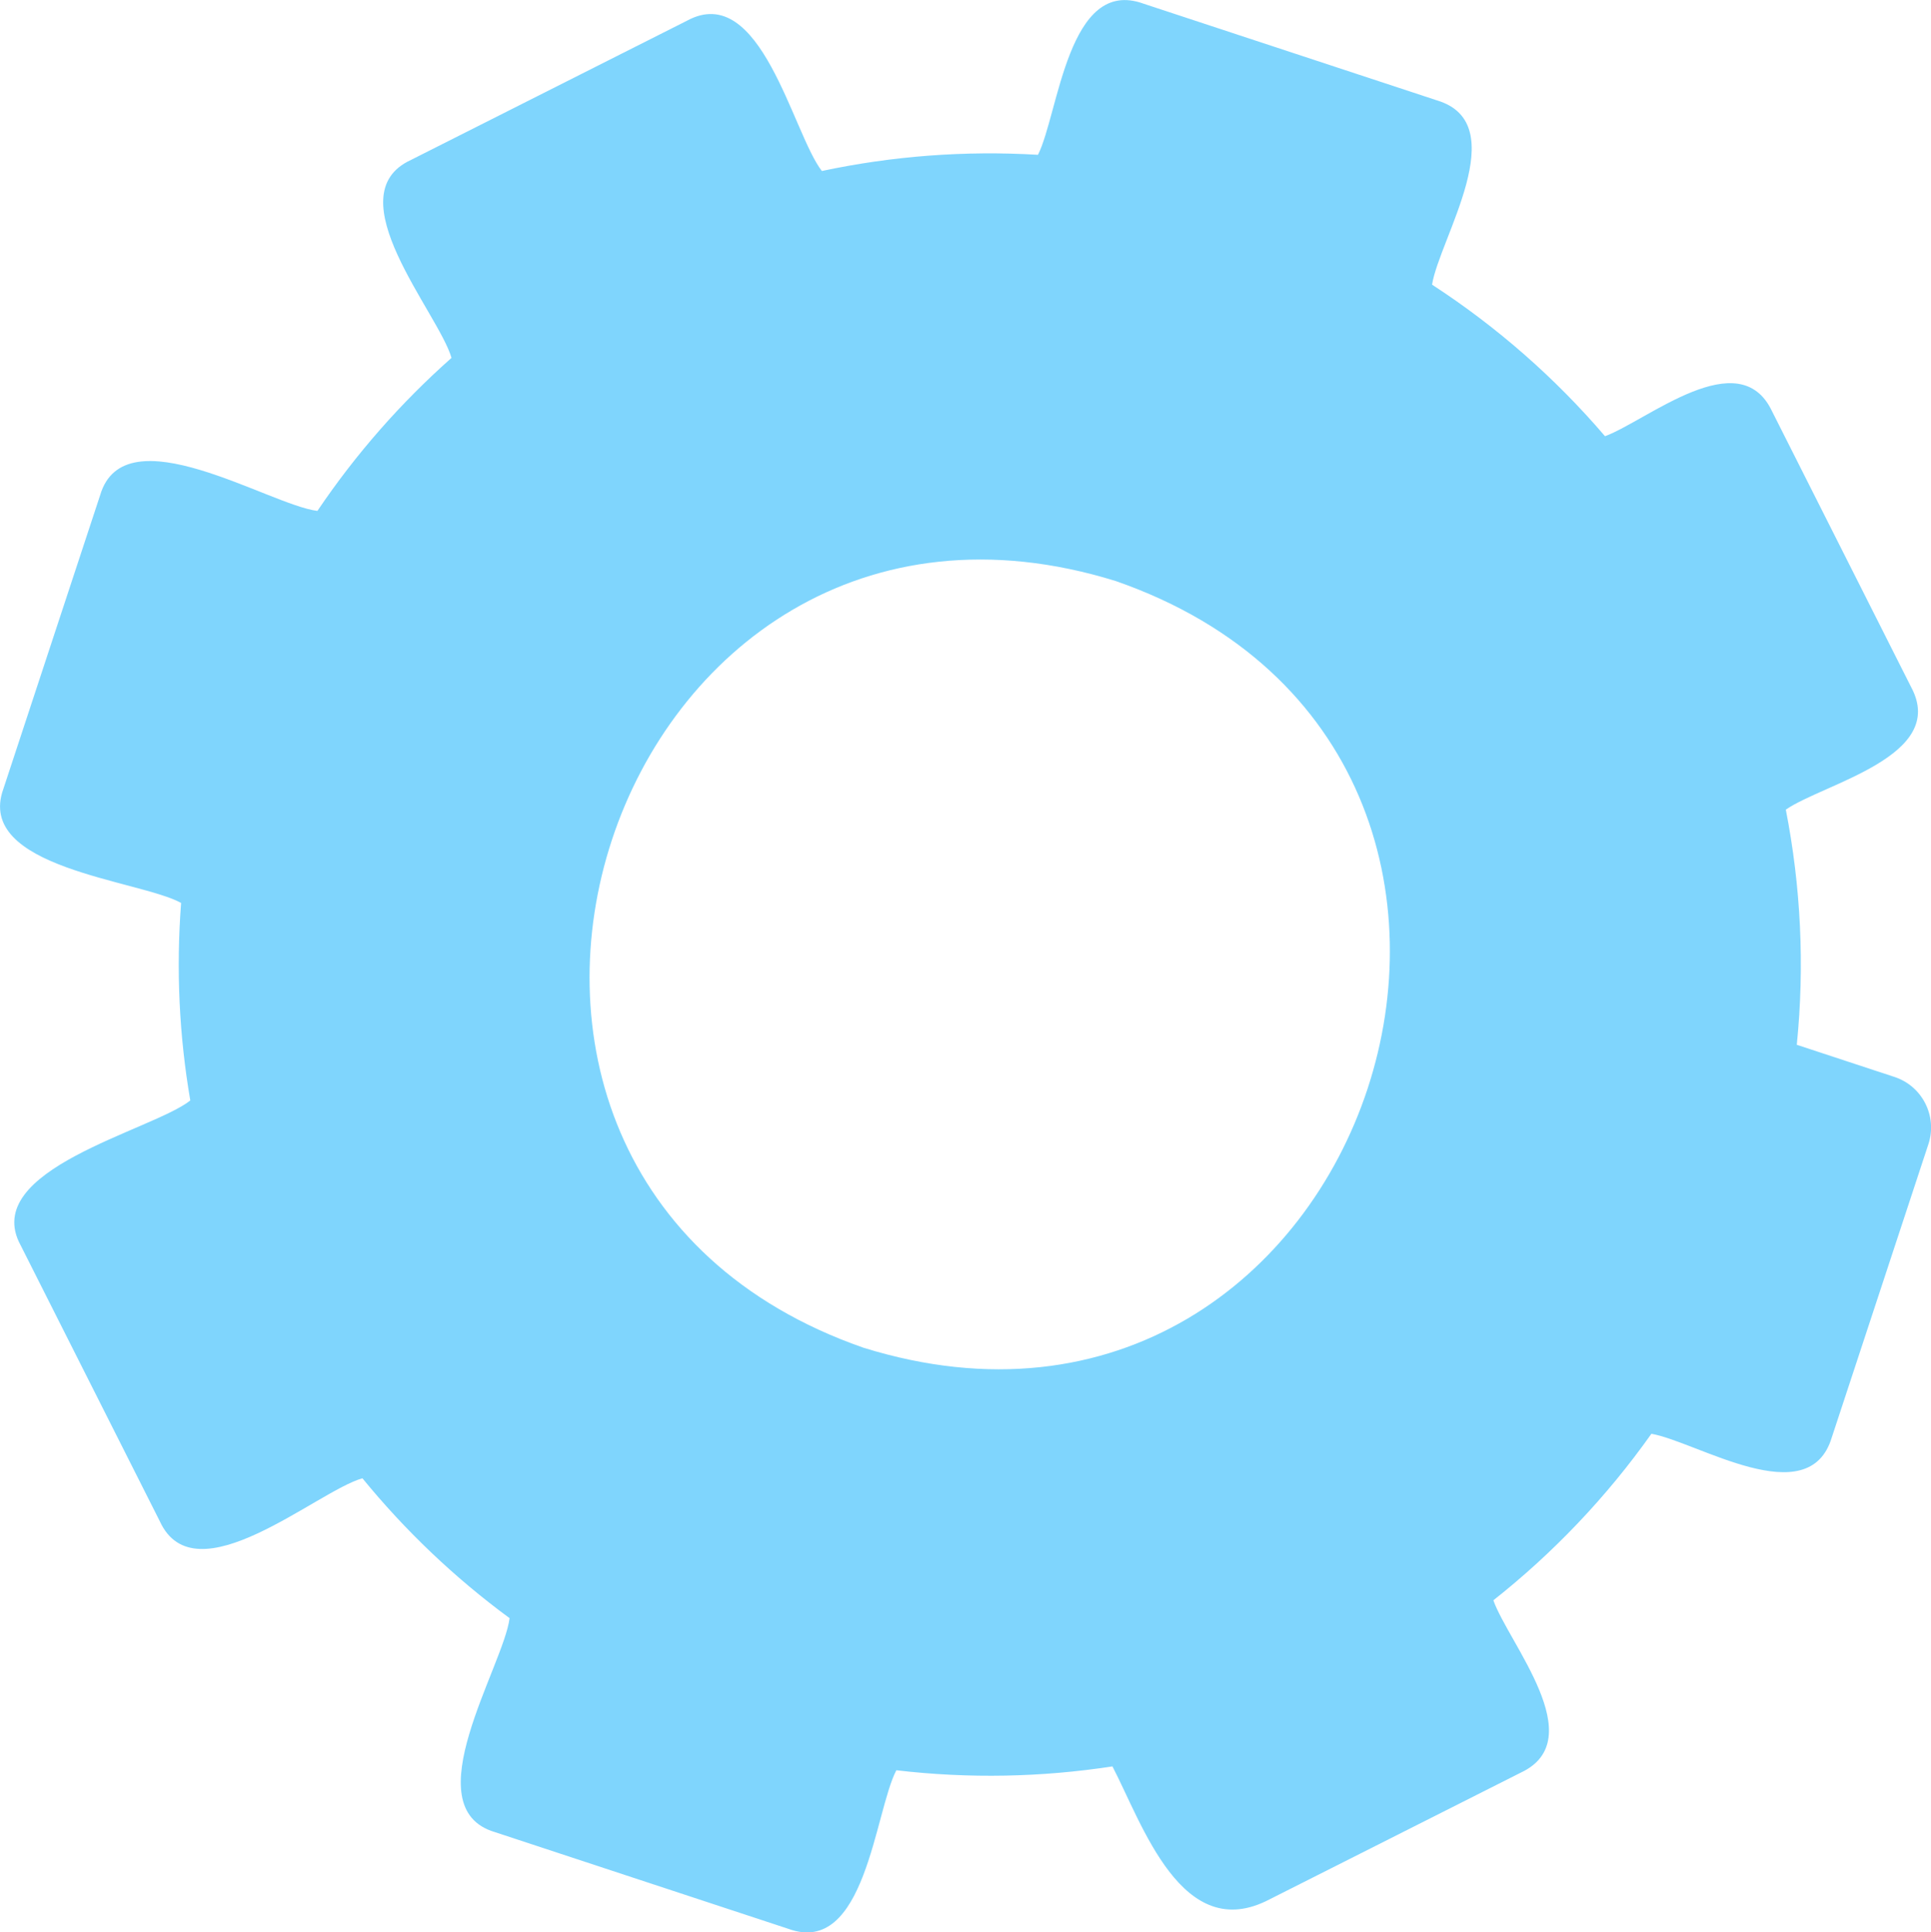 <?xml version="1.0" encoding="utf-8"?>
<!-- Generator: Adobe Illustrator 27.2.0, SVG Export Plug-In . SVG Version: 6.00 Build 0)  -->
<svg version="1.1" xmlns="http://www.w3.org/2000/svg" xmlns:xlink="http://www.w3.org/1999/xlink" x="0px" y="0px"
	 viewBox="0 0 184.88 184.98" style="enable-background:new 0 0 184.88 184.98;" xml:space="preserve">
<style type="text/css">
	.st0{fill:#00ACFC;}
	.st1{fill-rule:evenodd;clip-rule:evenodd;fill:#1E191B;}
	.st2{fill-rule:evenodd;clip-rule:evenodd;fill:#FFFFFF;}
	.st3{fill-rule:evenodd;clip-rule:evenodd;fill:url(#SVGID_00000099624003614750571050000002006872942035939458_);}
	.st4{opacity:0.8;}
	.st5{opacity:0.9;fill:url(#SVGID_00000025405490035551833990000001785703577566973877_);}
	.st6{opacity:0.9;fill:url(#SVGID_00000170991223680648388420000009190579072336258223_);}
	.st7{opacity:0.9;fill:url(#SVGID_00000139993207131767663010000001676010094698516355_);}
	.st8{fill:url(#SVGID_00000124145232281675742440000017577570576473396881_);}
	.st9{opacity:0.15;fill:#303F9E;stroke:#303F9E;stroke-width:0.898;stroke-miterlimit:10;}
	.st10{fill-rule:evenodd;clip-rule:evenodd;fill:url(#SVGID_00000128467992405141143650000006631253258331871138_);}
	.st11{fill:#303F9E;}
	.st12{fill:#00A4F2;}
	.st13{fill:#FFFFFF;}
	.st14{fill:none;stroke:#FFFFFF;stroke-width:1.354;stroke-miterlimit:10;}
	.st15{fill:none;stroke:#FFFFFF;stroke-width:0.898;stroke-miterlimit:10;}
	.st16{clip-path:url(#SVGID_00000065046161276853383370000016856272022323631234_);}
	.st17{clip-path:url(#SVGID_00000102532953376382632520000011138196084850085021_);}
	.st18{filter:url(#Adobe_OpacityMaskFilter);}
	.st19{filter:url(#Adobe_OpacityMaskFilter_00000067213214565945602710000009105826333832497044_);}
	
		.st20{mask:url(#SVGID_00000129917513022246199150000013188078418567757759_);fill:url(#SVGID_00000078744605174013857330000008833265877036771982_);}
	.st21{filter:url(#Adobe_OpacityMaskFilter_00000151542154014911804020000012438158247032565148_);}
	.st22{filter:url(#Adobe_OpacityMaskFilter_00000183244007652604962800000014340198008123154081_);}
	
		.st23{mask:url(#SVGID_00000090988010273959228710000000113752457550148794_);fill:url(#SVGID_00000129884774743493616980000017845760242303772350_);}
	.st24{filter:url(#Adobe_OpacityMaskFilter_00000026144665518369608850000014728422866448518054_);}
	.st25{filter:url(#Adobe_OpacityMaskFilter_00000181064447889304225890000009223525846465960347_);}
	
		.st26{mask:url(#SVGID_00000111871318743901437620000004179305620980200101_);fill:url(#SVGID_00000182499809550379360670000010675461831790930091_);}
	.st27{fill:#AFAFAF;}
	.st28{filter:url(#Adobe_OpacityMaskFilter_00000174598077992259680190000008297193778662382225_);}
	.st29{filter:url(#Adobe_OpacityMaskFilter_00000065797405765646181960000002236347843998981250_);}
	
		.st30{mask:url(#SVGID_00000002382384927945468430000017260667399031974326_);fill:url(#SVGID_00000026856074215838667200000010942926021504917380_);}
	.st31{filter:url(#Adobe_OpacityMaskFilter_00000163065521843581024650000018426470665263777426_);}
	.st32{filter:url(#Adobe_OpacityMaskFilter_00000132786927840974447230000007562425981844650645_);}
	
		.st33{mask:url(#SVGID_00000170251576869364348290000008688372789096956545_);fill:url(#SVGID_00000152948048330938754820000002703987542673721738_);}
	.st34{filter:url(#Adobe_OpacityMaskFilter_00000048502843635067938960000017094177487758099592_);}
	.st35{filter:url(#Adobe_OpacityMaskFilter_00000170982802250196097320000015120051274002623145_);}
	
		.st36{mask:url(#SVGID_00000091000763800996053210000010386065223240709529_);fill:url(#SVGID_00000097484725612570108550000017385809984985498012_);}
	.st37{filter:url(#Adobe_OpacityMaskFilter_00000003066244304618085180000018093344611397489085_);}
	.st38{filter:url(#Adobe_OpacityMaskFilter_00000122702545117682811420000013089020823078367889_);}
	
		.st39{mask:url(#SVGID_00000015324396387653934140000002011690207361293480_);fill:url(#SVGID_00000124143427173153397120000002669328392425698482_);}
	.st40{filter:url(#Adobe_OpacityMaskFilter_00000171707727508088129700000012105448412924978110_);}
	.st41{filter:url(#Adobe_OpacityMaskFilter_00000158746236255022416690000015970731630045136813_);}
	
		.st42{mask:url(#SVGID_00000011025599596347291540000011090804321005626756_);fill:url(#SVGID_00000103981373787660938250000002803617342869628316_);}
	.st43{filter:url(#Adobe_OpacityMaskFilter_00000019668618920493324380000015236473724221651335_);}
	.st44{filter:url(#Adobe_OpacityMaskFilter_00000092433396353470263510000011434347479313150627_);}
	
		.st45{mask:url(#SVGID_00000129204408950174968050000006540720314776097969_);fill:url(#SVGID_00000103236307517820014520000000634230221421793179_);}
	.st46{clip-path:url(#SVGID_00000038387685805752710660000015728800812199879575_);}
	.st47{fill:url(#SVGID_00000160896432405703559020000001564497174125235645_);}
	.st48{fill:url(#SVGID_00000167386381370707398320000014330145691860238501_);}
	.st49{fill:url(#SVGID_00000079484343831869002840000011784967549887038612_);}
	.st50{fill:url(#SVGID_00000179610910802454469370000017063596907484055957_);}
	.st51{fill:url(#SVGID_00000091738173798926355700000009944077249630095010_);}
	.st52{fill:url(#SVGID_00000127749046636368589390000016977471665986582668_);}
	.st53{fill:url(#SVGID_00000067227453748261435910000012312011189386999984_);}
	.st54{fill:url(#SVGID_00000071532595743789782430000012988504683863352707_);}
	.st55{fill:url(#SVGID_00000106138949385235320470000005237111549867299994_);}
	.st56{fill:url(#SVGID_00000008850280099677763580000011464234785733231270_);}
	.st57{fill:url(#SVGID_00000111909714730511147810000002105836756285679511_);}
	.st58{fill:url(#SVGID_00000182496102499265588770000012025813480500444800_);}
	.st59{fill:url(#SVGID_00000019644499060696360820000001193006211189295795_);}
	.st60{fill:url(#SVGID_00000030447348123008128760000004106905044231803798_);}
	.st61{fill:url(#SVGID_00000025407796312583060040000002345344203514641332_);}
	.st62{fill:url(#SVGID_00000064327579923046969930000002310704070281859757_);}
	.st63{fill:url(#SVGID_00000126315400299091508620000005281567489717474466_);}
	.st64{fill:url(#SVGID_00000024000426987758375040000009543085369486668685_);}
	.st65{fill:url(#SVGID_00000126325930009237461710000002548645152120328082_);}
	.st66{fill:url(#SVGID_00000173120947335229974990000008068592872917487767_);}
	.st67{fill:url(#SVGID_00000035498855390387614000000015547121745062087600_);}
	.st68{fill:url(#SVGID_00000073000912221168404660000001974548814725946525_);}
	.st69{fill:url(#SVGID_00000046324107453632219200000011723591280384443574_);}
	.st70{fill:url(#SVGID_00000106855484131261405990000005586903685025188228_);}
	.st71{fill:url(#SVGID_00000012464943529693568340000005849461653330340247_);}
	.st72{fill:url(#SVGID_00000126317223443196589140000000507502350706742690_);}
	.st73{fill:url(#SVGID_00000149343276387054027130000016901406216160199571_);}
	.st74{fill:url(#SVGID_00000117666626655800599510000014695984415281757361_);}
	.st75{fill:url(#SVGID_00000036940027594353468140000003568569255166622882_);}
	.st76{fill:url(#SVGID_00000162319570440816417220000000078038423182190724_);}
	.st77{fill:url(#SVGID_00000156581887928717271950000016226242913148927164_);}
	.st78{fill:url(#SVGID_00000088133146102860408190000013095399458641320357_);}
	.st79{fill:url(#SVGID_00000114757862602175585470000004082027349165152415_);}
	.st80{fill:url(#SVGID_00000058556692051498562730000017532972375897581202_);}
	.st81{fill:url(#SVGID_00000018944331443170796140000015171712821068817555_);}
	.st82{fill:url(#SVGID_00000033360783254790715480000010335153967705884551_);}
	.st83{fill:url(#SVGID_00000107578280002445275180000018413819220406861729_);}
	.st84{fill:url(#SVGID_00000056410168288665060050000008793674341735804807_);}
	.st85{fill:url(#SVGID_00000139257258717057418470000000107526279316080817_);}
	.st86{fill:url(#SVGID_00000139266110223297489790000011139465918944674722_);}
	.st87{fill:url(#SVGID_00000014626801595121717540000011885908603818441616_);}
	.st88{fill:url(#SVGID_00000150813720426593438080000006590103260207526830_);}
	.st89{fill:url(#SVGID_00000038379643012459895060000011214591673075841722_);}
	.st90{fill:url(#SVGID_00000018229955146435314770000004652677493593074623_);}
	.st91{fill:url(#SVGID_00000106128753329639930690000001908472709572778129_);}
	.st92{fill:url(#SVGID_00000008828443531925698930000004775522187140530589_);}
	.st93{fill:url(#SVGID_00000092421883449079663070000017471180786297085087_);}
	.st94{fill:url(#SVGID_00000178202364045690516890000010601096238286466211_);}
	.st95{fill:url(#SVGID_00000073681294659074311730000007254557502158222767_);}
	.st96{fill:url(#SVGID_00000018939339826390198080000003222694542820446091_);}
	.st97{fill:url(#SVGID_00000134929199996625999650000011235898149069515664_);}
	.st98{fill:url(#SVGID_00000156579541209036900350000012280961056411516591_);}
	.st99{fill:url(#SVGID_00000068639742552971957520000005772425685987802529_);}
	.st100{fill:url(#SVGID_00000129186013578965682110000000826954579909937818_);}
	.st101{fill:url(#SVGID_00000044874870066743773690000005928812818087483826_);}
	.st102{fill:url(#SVGID_00000160159333987409498900000000708846611494167691_);}
	.st103{fill:url(#SVGID_00000075852214146584951570000016367770179244574601_);}
	.st104{fill:url(#SVGID_00000004539040095493464670000016398872554807252614_);}
	.st105{fill:url(#SVGID_00000145763602657126704670000010448506631058847383_);}
	.st106{fill:url(#SVGID_00000119094047792398110740000004455986300210813620_);}
	.st107{fill:url(#SVGID_00000157294602918697741590000005458854810190715783_);}
	.st108{fill:url(#SVGID_00000088811037484587947370000007053290560826179737_);}
	.st109{fill:url(#SVGID_00000155108130103788683340000011147306679337148077_);}
	.st110{fill:url(#SVGID_00000043449443551937995010000018440633895500434080_);}
	.st111{fill:url(#SVGID_00000026151805956168650300000003012533452928854696_);}
	.st112{fill:url(#SVGID_00000161622526064926941810000002506048023004749185_);}
	.st113{fill:url(#SVGID_00000101788461797756334410000014208939049679510443_);}
	.st114{fill:url(#SVGID_00000131347002043341031240000003827948646485399984_);}
	.st115{fill:url(#SVGID_00000061451730280490820940000000613360304965181056_);}
	.st116{fill:url(#SVGID_00000120523160798437536930000000892027700831532441_);}
	.st117{fill:url(#SVGID_00000155842395586800447930000015717388191755386542_);}
	.st118{fill:url(#SVGID_00000004529580728300172120000008378082501131676057_);}
	.st119{fill:url(#SVGID_00000135680176328608553780000017053393061000994201_);}
	.st120{fill:url(#SVGID_00000149351817878651560410000003402704109493526400_);}
	.st121{fill:url(#SVGID_00000132051875580823960930000015177518169141412770_);}
	.st122{fill:url(#SVGID_00000035496813737523179980000013844928501611586969_);}
	.st123{fill:url(#SVGID_00000036972891719144064580000017526109250509444747_);}
	.st124{fill:url(#SVGID_00000086658249117582507550000008721577019943386535_);}
	.st125{fill:url(#SVGID_00000168110672832066057380000015932047000686900154_);}
	.st126{fill:url(#SVGID_00000111878489101576928740000007290903664998022049_);}
	.st127{fill:url(#SVGID_00000140714713969726747030000006080435325971979685_);}
	.st128{fill:url(#SVGID_00000051354384835075642460000007499415077589592745_);}
	.st129{fill:url(#SVGID_00000081636842869224809710000011735619303121757086_);}
	.st130{fill:url(#SVGID_00000163034491786267219790000011143232280554497927_);}
	.st131{fill:url(#SVGID_00000005966815920728252930000014163764847647737235_);}
	.st132{fill:url(#SVGID_00000141431316016646305330000013826028799285999034_);}
	.st133{fill:url(#SVGID_00000062152197457179483470000015990103685349235627_);}
	.st134{fill:url(#SVGID_00000088824365382173800800000015392331013637385389_);}
	.st135{fill:url(#SVGID_00000070819452287018277180000008264631992524549508_);}
	.st136{fill:url(#SVGID_00000029027190608406541120000004122916835935168654_);}
	.st137{fill:url(#SVGID_00000004542260464182129760000002528614709237164986_);}
	.st138{fill:url(#SVGID_00000137818934521724331090000009974773719522292410_);}
	.st139{fill:url(#SVGID_00000155137643766527936130000003618531105112600986_);}
	.st140{fill:url(#SVGID_00000032608279535609904990000008165238608052971149_);}
	.st141{fill:url(#SVGID_00000078742649250220609270000007646152879236548240_);}
	.st142{fill:url(#SVGID_00000076590092300788720630000001136209673702245306_);}
	.st143{enable-background:new    ;}
	.st144{fill:#8E8E8E;}
	.st145{filter:url(#Adobe_OpacityMaskFilter_00000150070606791423087680000008276519345817072807_);}
	.st146{filter:url(#Adobe_OpacityMaskFilter_00000057137120915662430880000001028590276457105544_);}
	
		.st147{mask:url(#SVGID_00000049186957342427621520000010947867874242985104_);fill:url(#SVGID_00000050644661239478273310000017967555706397135289_);}
	.st148{filter:url(#Adobe_OpacityMaskFilter_00000149362579977936024330000016650072852104861314_);}
	.st149{filter:url(#Adobe_OpacityMaskFilter_00000008145368464915169470000014412171085335271577_);}
	
		.st150{mask:url(#SVGID_00000153687975888745235900000017558529447480534669_);fill:url(#SVGID_00000046340047150496104540000011696704669416669869_);}
	.st151{filter:url(#Adobe_OpacityMaskFilter_00000108992929408244667480000014292493738669486730_);}
	.st152{filter:url(#Adobe_OpacityMaskFilter_00000086661162537160485710000010297588778593276049_);}
	
		.st153{mask:url(#SVGID_00000003823757289990326120000002468385712981514907_);fill:url(#SVGID_00000117663534345208337420000000271259279791952279_);}
	.st154{filter:url(#Adobe_OpacityMaskFilter_00000137097443660637316740000001624657846542182816_);}
	.st155{filter:url(#Adobe_OpacityMaskFilter_00000038379224127082626550000013222415045588469390_);}
	
		.st156{mask:url(#SVGID_00000070808522668164015480000007394377080350627206_);fill:url(#SVGID_00000070092243800744844360000004152668143570632067_);}
	.st157{filter:url(#Adobe_OpacityMaskFilter_00000106114787272440646250000008509773968070851249_);}
	.st158{filter:url(#Adobe_OpacityMaskFilter_00000166675119990277471220000013965580343220511133_);}
	
		.st159{mask:url(#SVGID_00000114756401436857679140000003866037131533357753_);fill:url(#SVGID_00000183933135216675800980000001358276825525772436_);}
	.st160{filter:url(#Adobe_OpacityMaskFilter_00000098924310897474220490000017577304023567847307_);}
	.st161{filter:url(#Adobe_OpacityMaskFilter_00000143594861836524471950000003742336155696843697_);}
	
		.st162{mask:url(#SVGID_00000053537223113377612060000009888810471081657517_);fill:url(#SVGID_00000158029468618408558660000005592768440045074577_);}
	.st163{fill:#A0A0A0;}
	.st164{opacity:0.2;}
	.st165{fill:#AAAAAA;}
	.st166{clip-path:url(#SVGID_00000180356469218617125090000016119632976140507009_);}
	.st167{opacity:0.9;clip-path:url(#SVGID_00000062176123427987021480000003731318794877679016_);}
	.st168{fill:url(#SVGID_00000011030555931863673880000010152475565396377507_);}
	.st169{clip-path:url(#SVGID_00000062176123427987021480000003731318794877679016_);fill:none;}
	.st170{clip-path:url(#SVGID_00000081631783011456088290000013560071518333243298_);}
	.st171{filter:url(#Adobe_OpacityMaskFilter_00000023262015217073016110000008680541749077346459_);}
	.st172{filter:url(#Adobe_OpacityMaskFilter_00000122710470930269932340000016644194523321412765_);}
	
		.st173{mask:url(#SVGID_00000031183474246916901760000016369731753713425537_);fill:url(#SVGID_00000177486104401277162530000011205899038876943034_);}
	.st174{filter:url(#Adobe_OpacityMaskFilter_00000127041455095217788510000015114840970399331484_);}
	.st175{filter:url(#Adobe_OpacityMaskFilter_00000147180943679387712600000013631593099728939179_);}
	
		.st176{mask:url(#SVGID_00000000189154857801840780000017985261498861691070_);fill:url(#SVGID_00000051350793657428232040000015844683969519618482_);}
	.st177{filter:url(#Adobe_OpacityMaskFilter_00000061447360308035598760000017671367627738608055_);}
	.st178{filter:url(#Adobe_OpacityMaskFilter_00000087374950496364149140000005044593034442235314_);}
	
		.st179{mask:url(#SVGID_00000137095886743491873130000005203522229410792581_);fill:url(#SVGID_00000111902519329162958720000006761788486064558513_);}
	.st180{filter:url(#Adobe_OpacityMaskFilter_00000070828110747467194170000017283160658603964078_);}
	.st181{filter:url(#Adobe_OpacityMaskFilter_00000145773774421463286100000010154754060368769410_);}
	
		.st182{mask:url(#SVGID_00000084506669676166236490000000314530443957543565_);fill:url(#SVGID_00000008108574783763777840000007411191387308726922_);}
	.st183{filter:url(#Adobe_OpacityMaskFilter_00000065043339627141752160000004440404781780669111_);}
	.st184{filter:url(#Adobe_OpacityMaskFilter_00000107576262504736900740000007479218170505886135_);}
	
		.st185{mask:url(#SVGID_00000153700616161239216300000014787075625015971251_);fill:url(#SVGID_00000163795303780576321790000005983576001370303660_);}
	.st186{filter:url(#Adobe_OpacityMaskFilter_00000009578347167426850290000007632886966853056183_);}
	.st187{filter:url(#Adobe_OpacityMaskFilter_00000101077076803034718540000017421078477620883336_);}
	
		.st188{mask:url(#SVGID_00000147195364894079533780000005090373592668773054_);fill:url(#SVGID_00000119821595271255035130000016119629280246054026_);}
	.st189{filter:url(#Adobe_OpacityMaskFilter_00000101823204131853785540000014385231833252701866_);}
	.st190{filter:url(#Adobe_OpacityMaskFilter_00000070119912469882335670000001329252991156216484_);}
	
		.st191{mask:url(#SVGID_00000018933580207486418870000003994067632330535299_);fill:url(#SVGID_00000013180089067159131100000001801722991640949648_);}
	.st192{filter:url(#Adobe_OpacityMaskFilter_00000080188325063718568000000009137619233741092002_);}
	.st193{filter:url(#Adobe_OpacityMaskFilter_00000128481542590748112180000001438160433667584160_);}
	
		.st194{mask:url(#SVGID_00000127739648472512438420000007846561672140195221_);fill:url(#SVGID_00000124150910388565794330000001810183769275098792_);}
	.st195{filter:url(#Adobe_OpacityMaskFilter_00000084516891579184083680000005763398307083356067_);}
	.st196{filter:url(#Adobe_OpacityMaskFilter_00000133522167873284190720000018057656752497397666_);}
	
		.st197{mask:url(#SVGID_00000116930453034948879130000006288678027576977797_);fill:url(#SVGID_00000011746509440351322500000013562483684016841352_);}
	.st198{clip-path:url(#SVGID_00000160894447471675328700000004741143865486852767_);}
	.st199{fill:url(#SVGID_00000065066316665871161280000015044920782024670347_);}
	.st200{fill:url(#SVGID_00000067930707345313799630000001042257780830397839_);}
	.st201{fill:url(#SVGID_00000129168966110400511270000010372085517653427122_);}
	.st202{fill:url(#SVGID_00000173851454491692651600000014889922762981223854_);}
	.st203{fill:url(#SVGID_00000144315229513832194340000003138708298726985609_);}
	.st204{fill:url(#SVGID_00000170997432732619444600000015693368278148517268_);}
	.st205{fill:url(#SVGID_00000097471984395064606050000008280522935303445388_);}
	.st206{fill:url(#SVGID_00000163056899701492913220000008199825019455762335_);}
	.st207{fill:url(#SVGID_00000093896309177301937450000001031777735918727060_);}
	.st208{fill:url(#SVGID_00000111149987345062157930000010499804008066791078_);}
	.st209{fill:url(#SVGID_00000088106488121061529000000001391784884505531523_);}
	.st210{fill:url(#SVGID_00000010295568768830398790000006242945999505429407_);}
	.st211{fill:url(#SVGID_00000153706597772965732670000000521324780872105115_);}
	.st212{fill:url(#SVGID_00000000196693894288270780000008038282683278176952_);}
	.st213{fill:url(#SVGID_00000081614544950119787190000009154746250276863932_);}
	.st214{fill:url(#SVGID_00000113352808566518824630000016668929386827258535_);}
	.st215{fill:url(#SVGID_00000083782349301215074220000017845767799437517482_);}
	.st216{fill:url(#SVGID_00000109027458178872254820000010928438734025630642_);}
	.st217{fill:url(#SVGID_00000022521615676555550780000017863904305559283856_);}
	.st218{fill:url(#SVGID_00000001652133319111603180000017341865211266836657_);}
	.st219{fill:url(#SVGID_00000163033828407976706520000017947933020484362661_);}
	.st220{fill:url(#SVGID_00000007395493053943055320000008382438739172630169_);}
	.st221{fill:url(#SVGID_00000006680490886011437580000007906631083634728843_);}
	.st222{fill:url(#SVGID_00000005249429016335213830000001789327280826995377_);}
	.st223{fill:url(#SVGID_00000015315821403848373210000010723187135869532049_);}
	.st224{fill:url(#SVGID_00000113355234102080884180000007315912169620746641_);}
	.st225{fill:url(#SVGID_00000178175706363006820700000017503229456947244726_);}
	.st226{fill:url(#SVGID_00000044882590012877301890000007802938920230466996_);}
	.st227{fill:url(#SVGID_00000085949912280199509760000004105596836183306932_);}
	.st228{fill:url(#SVGID_00000011745182212076575980000003188079488679006353_);}
	.st229{fill:url(#SVGID_00000013152343886181965450000002192951427968718518_);}
	.st230{fill:url(#SVGID_00000081627373494367486890000009091225514611297186_);}
	.st231{fill:url(#SVGID_00000119833265202922894840000017055437273952281493_);}
	.st232{fill:url(#SVGID_00000024697403462788292250000010571859832411005360_);}
	.st233{fill:url(#SVGID_00000093142539495905168810000001265180872115890578_);}
	.st234{fill:url(#SVGID_00000136393126662291232290000017635191429939484313_);}
	.st235{fill:url(#SVGID_00000167354133454528199980000016392048174152624031_);}
	.st236{fill:url(#SVGID_00000164487542472660079500000009766655971811106718_);}
	.st237{fill:url(#SVGID_00000123433367876347603740000013257088027615205815_);}
	.st238{fill:url(#SVGID_00000029013956147021660770000005830059612462234548_);}
	.st239{fill:url(#SVGID_00000023985890707105031050000002324816614033831347_);}
	.st240{fill:url(#SVGID_00000021094885166169138620000013148877288038774686_);}
	.st241{fill:url(#SVGID_00000052089557856250051680000001915646222252671155_);}
	.st242{fill:url(#SVGID_00000158016757549756233470000012538376805137064605_);}
	.st243{fill:url(#SVGID_00000119819633263684160810000001470746967776597436_);}
	.st244{fill:url(#SVGID_00000023275045133144137770000011693787409509979272_);}
	.st245{fill:url(#SVGID_00000116938072411333413860000011080373718789478564_);}
	.st246{fill:url(#SVGID_00000046311062515489335990000001158818402007081900_);}
	.st247{fill:url(#SVGID_00000111165268891684835030000010154398052387479216_);}
	.st248{fill:url(#SVGID_00000182509160409351204530000007825588437857613230_);}
	.st249{fill:url(#SVGID_00000168111562533075937990000015317509694180935304_);}
	.st250{fill:url(#SVGID_00000127012565073283903840000015759494380635193486_);}
	.st251{fill:url(#SVGID_00000093141249547405149890000006633210488660280737_);}
	.st252{fill:url(#SVGID_00000166637466644762115140000013695684687608201096_);}
	.st253{fill:url(#SVGID_00000173146234147161040030000000297880063518585258_);}
	.st254{fill:url(#SVGID_00000120540665193347276090000018312939580285482645_);}
	.st255{fill:url(#SVGID_00000037650915690026295370000010806606082565398410_);}
	.st256{fill:url(#SVGID_00000162312421135024008230000009838089386499575964_);}
	.st257{fill:url(#SVGID_00000077283870310820091270000003172870483837375917_);}
	.st258{fill:url(#SVGID_00000120553260711780050550000003751928986964931981_);}
	.st259{fill:url(#SVGID_00000157994204673539939600000011122579462877276289_);}
	.st260{fill:url(#SVGID_00000126312527220260712050000000259510351756446631_);}
	.st261{fill:url(#SVGID_00000100363009921644427990000007269498649201495206_);}
	.st262{fill:url(#SVGID_00000127763813233059298350000010238070160098919333_);}
	.st263{fill:url(#SVGID_00000148662752904355615190000015249607027190995901_);}
	.st264{fill:url(#SVGID_00000085242667250550892960000004779148606681541286_);}
	.st265{fill:url(#SVGID_00000127042656617431111550000016882373255193436055_);}
	.st266{fill:url(#SVGID_00000124150058069564681910000014690325211753915042_);}
	.st267{fill:url(#SVGID_00000086680087242624764010000017791990150112834493_);}
	.st268{fill:url(#SVGID_00000163056582061671374760000015283494875572557751_);}
	.st269{fill:url(#SVGID_00000082350583840530678260000000866152322152721081_);}
	.st270{fill:url(#SVGID_00000137091808702072956760000014098930914552484540_);}
	.st271{fill:url(#SVGID_00000059307913961722648450000016802989633766366363_);}
	.st272{fill:url(#SVGID_00000154387341597944040550000017317066899419702672_);}
	.st273{fill:url(#SVGID_00000103971823844353171920000007856584926158739876_);}
	.st274{fill:url(#SVGID_00000106123089789341308750000007756109185526218147_);}
	.st275{fill:url(#SVGID_00000000912698600932440910000013499012107400431233_);}
	.st276{fill:url(#SVGID_00000160165450801800575840000016005718431472053164_);}
	.st277{fill:url(#SVGID_00000029018501994481288850000017334474878366143132_);}
	.st278{fill:url(#SVGID_00000093162937363992157230000017203172957826305161_);}
	.st279{fill:url(#SVGID_00000058568136325289491560000011868304054564167050_);}
	.st280{fill:url(#SVGID_00000066477332283743544010000005804581149101157279_);}
	.st281{fill:url(#SVGID_00000076596674076402442050000006905506746784753281_);}
	.st282{fill:url(#SVGID_00000002367230371720399640000011101119828144905865_);}
	.st283{fill:url(#SVGID_00000177482859744234103330000010931627588619838362_);}
	.st284{fill:url(#SVGID_00000003094791850649697290000017807649152417755784_);}
	.st285{fill:url(#SVGID_00000035492964085684448370000013241460532490186683_);}
	.st286{fill:url(#SVGID_00000127757768277734495310000017375138614623008425_);}
	.st287{fill:url(#SVGID_00000168831616200976659620000018382687668694433926_);}
	.st288{fill:url(#SVGID_00000002342988454746188720000005426263840232340893_);}
	.st289{fill:url(#SVGID_00000152952240609632599080000016088093537744193698_);}
	.st290{fill:url(#SVGID_00000137834995671642619250000005287509147003577475_);}
	.st291{fill:url(#SVGID_00000045587673120789521240000011941970889701206954_);}
	.st292{fill:url(#SVGID_00000105427425512938168060000015262980756215721621_);}
	.st293{fill:url(#SVGID_00000181078550918973459470000004701825019125197237_);}
	.st294{fill:url(#SVGID_00000081640397387892174230000011887471799439974049_);}
	.st295{filter:url(#Adobe_OpacityMaskFilter_00000015313156759770081790000012358002631118250666_);}
	.st296{filter:url(#Adobe_OpacityMaskFilter_00000109016375203024057760000005329813475970294959_);}
	
		.st297{mask:url(#SVGID_00000111876893260433917530000008274135131300288160_);fill:url(#SVGID_00000054974839987613925210000008349173578217757621_);}
	.st298{filter:url(#Adobe_OpacityMaskFilter_00000033369074848244524350000003140492376825665712_);}
	.st299{filter:url(#Adobe_OpacityMaskFilter_00000030481829218111922760000014352494233224551311_);}
	
		.st300{mask:url(#SVGID_00000049914499828759436040000003521184211332866206_);fill:url(#SVGID_00000069376861947044641610000014982155602455486897_);}
	.st301{filter:url(#Adobe_OpacityMaskFilter_00000083768413749476167820000007053715899437462666_);}
	.st302{filter:url(#Adobe_OpacityMaskFilter_00000050648479364772666050000011559170165288891539_);}
	
		.st303{mask:url(#SVGID_00000181768523010169601080000010215142871334337689_);fill:url(#SVGID_00000136400010582553178470000017318135717269797030_);}
	.st304{filter:url(#Adobe_OpacityMaskFilter_00000152248245461395597560000016365460610474708920_);}
	.st305{filter:url(#Adobe_OpacityMaskFilter_00000120532048597158569570000005752899044494761891_);}
	
		.st306{mask:url(#SVGID_00000039102375563248150030000002302293424903008957_);fill:url(#SVGID_00000091708435363510946620000008529392002689479838_);}
	.st307{filter:url(#Adobe_OpacityMaskFilter_00000129922699745225509770000004298155775920092070_);}
	.st308{filter:url(#Adobe_OpacityMaskFilter_00000041267877303722348710000015484350628997223826_);}
	
		.st309{mask:url(#SVGID_00000026152728963060548910000007026381529532111035_);fill:url(#SVGID_00000137102616419755482450000006697651742609367960_);}
	.st310{filter:url(#Adobe_OpacityMaskFilter_00000018950080611715977390000010142590780087613351_);}
	.st311{filter:url(#Adobe_OpacityMaskFilter_00000119115281025474695460000001075070208000838057_);}
	
		.st312{mask:url(#SVGID_00000100351309957503195520000007309275988499688127_);fill:url(#SVGID_00000133531033873863580150000011257124448426783111_);}
	.st313{clip-path:url(#SVGID_00000176741417525811371310000014241578751545911958_);}
	.st314{opacity:0.9;clip-path:url(#SVGID_00000012465072746155273850000008238369521188456615_);}
	.st315{fill:url(#SVGID_00000027579216431672439810000013999721709799336616_);}
	.st316{clip-path:url(#SVGID_00000012465072746155273850000008238369521188456615_);fill:none;}
	.st317{clip-path:url(#SVGID_00000104706985697297753210000009976809029081026713_);}
	.st318{filter:url(#Adobe_OpacityMaskFilter_00000007422588131281335050000006484566105990905769_);}
	.st319{filter:url(#Adobe_OpacityMaskFilter_00000119796968532858644260000008329212436294118543_);}
	
		.st320{mask:url(#SVGID_00000016044613418775042560000013469751868940220803_);fill:url(#SVGID_00000144300138896282148460000002115080066271781522_);}
	.st321{filter:url(#Adobe_OpacityMaskFilter_00000178924861016512981920000009986773245783128982_);}
	.st322{filter:url(#Adobe_OpacityMaskFilter_00000026157590330682474840000016072300194574709657_);}
	
		.st323{mask:url(#SVGID_00000055681510310734071300000013315042614209640874_);fill:url(#SVGID_00000029029029545306028390000008114954887119309746_);}
	.st324{filter:url(#Adobe_OpacityMaskFilter_00000043434584723071029500000005267872239796809373_);}
	.st325{filter:url(#Adobe_OpacityMaskFilter_00000106116908664562022950000012841785179692458628_);}
	
		.st326{mask:url(#SVGID_00000033350117837627933370000002151289956906720663_);fill:url(#SVGID_00000034075640494014396070000010571404226924708284_);}
	.st327{filter:url(#Adobe_OpacityMaskFilter_00000045593924756935876340000009577165622540997292_);}
	.st328{filter:url(#Adobe_OpacityMaskFilter_00000108293269286306346130000015562426384876320671_);}
	
		.st329{mask:url(#SVGID_00000178197638922136303480000012212207975425246596_);fill:url(#SVGID_00000040571020827551536960000006810537660771155111_);}
	.st330{filter:url(#Adobe_OpacityMaskFilter_00000175291449163940816330000007320055120936153760_);}
	.st331{filter:url(#Adobe_OpacityMaskFilter_00000032635934989026119500000003094335841350135187_);}
	
		.st332{mask:url(#SVGID_00000080187123682495004780000004726416696815384986_);fill:url(#SVGID_00000176001281353174652580000012767596584071414150_);}
	.st333{filter:url(#Adobe_OpacityMaskFilter_00000091727610149343994960000000725870728295043747_);}
	.st334{filter:url(#Adobe_OpacityMaskFilter_00000005986423720211003910000016754310074014586551_);}
	
		.st335{mask:url(#SVGID_00000159454658165907566700000011689830252947796622_);fill:url(#SVGID_00000129925493501496401100000005876515669865334668_);}
	.st336{filter:url(#Adobe_OpacityMaskFilter_00000073704413062374307210000009985871580731977615_);}
	.st337{filter:url(#Adobe_OpacityMaskFilter_00000092450143919133562230000009298785375380939172_);}
	
		.st338{mask:url(#SVGID_00000183928553492589431340000017009654874210791327_);fill:url(#SVGID_00000126299339967372667450000001790517166558512306_);}
	.st339{filter:url(#Adobe_OpacityMaskFilter_00000096760585056878436810000008833842482023588007_);}
	.st340{filter:url(#Adobe_OpacityMaskFilter_00000175316089403031670040000004837986244707694250_);}
	
		.st341{mask:url(#SVGID_00000042005254908563404170000017732123211193719971_);fill:url(#SVGID_00000173847386606819482460000011666317959231729583_);}
	.st342{filter:url(#Adobe_OpacityMaskFilter_00000007387702310290386300000016312358733482488980_);}
	.st343{filter:url(#Adobe_OpacityMaskFilter_00000023984447675909568730000014670439008599905471_);}
	
		.st344{mask:url(#SVGID_00000124852898888761820630000004740999420138139833_);fill:url(#SVGID_00000066481815376377987430000003437489579054953609_);}
	.st345{clip-path:url(#SVGID_00000139273317303148989430000011176212055085997489_);}
	.st346{fill:url(#SVGID_00000048502506732029323820000012611004700008608668_);}
	.st347{fill:url(#SVGID_00000096762336164118364290000001296675184359392927_);}
	.st348{fill:url(#SVGID_00000124120545934943449900000001958238576676610470_);}
	.st349{fill:url(#SVGID_00000160158501112657093780000001709370499854225582_);}
	.st350{fill:url(#SVGID_00000152968322235059024530000012377031532369229186_);}
	.st351{fill:url(#SVGID_00000011026923226144081320000001547256984499604382_);}
	.st352{fill:url(#SVGID_00000056406659699078443630000014300506295824245146_);}
	.st353{fill:url(#SVGID_00000131340629756586522870000010026947702960846764_);}
	.st354{fill:url(#SVGID_00000020361847175528094920000002707864038921508538_);}
	.st355{fill:url(#SVGID_00000052818773406873169570000003616034281538699440_);}
	.st356{fill:url(#SVGID_00000127012013064927467630000008556012574591108787_);}
	.st357{fill:url(#SVGID_00000069359528476864244910000008506559667434528691_);}
	.st358{fill:url(#SVGID_00000057869709340092650570000011184515776808149170_);}
	.st359{fill:url(#SVGID_00000121999335312116913270000012431761829428362630_);}
	.st360{fill:url(#SVGID_00000129906154070587144120000008715527587794270143_);}
	.st361{fill:url(#SVGID_00000156561867540345476300000003874856957960218813_);}
	.st362{fill:url(#SVGID_00000005947749666628242320000016231445340729883066_);}
	.st363{fill:url(#SVGID_00000158013989339446489850000003998163632090795679_);}
	.st364{fill:url(#SVGID_00000166642959032685838550000006801823478198849450_);}
	.st365{fill:url(#SVGID_00000105419308985304844890000005091043010470242703_);}
	.st366{fill:url(#SVGID_00000172404508655718251920000003699213192326034106_);}
	.st367{fill:url(#SVGID_00000152233052691036848070000013186240659405063559_);}
	.st368{fill:url(#SVGID_00000142155335937643248890000013918279602154334625_);}
	.st369{fill:url(#SVGID_00000136401517039663312430000014459937227503749043_);}
	.st370{fill:url(#SVGID_00000091011348824704623220000016085080606770164391_);}
	.st371{fill:url(#SVGID_00000041271481951068490730000015338842097460764822_);}
	.st372{fill:url(#SVGID_00000111891604072523996870000012869784684036931498_);}
	.st373{fill:url(#SVGID_00000103238399586330221440000009497892135978654392_);}
	.st374{fill:url(#SVGID_00000102537230397941209280000016298475888303198127_);}
	.st375{fill:url(#SVGID_00000174588975315518558490000005607177220924700862_);}
	.st376{fill:url(#SVGID_00000067219200388722726300000011917522330566280120_);}
	.st377{fill:url(#SVGID_00000153687880623096319040000014138624229860644997_);}
	.st378{fill:url(#SVGID_00000093140237430041067180000014122078778457617542_);}
	.st379{fill:url(#SVGID_00000152975168509429687670000001535494664887558318_);}
	.st380{fill:url(#SVGID_00000015356344957287552090000012907538491386784148_);}
	.st381{fill:url(#SVGID_00000015335031069552132590000010895718826857431698_);}
	.st382{fill:url(#SVGID_00000149373004111528547830000008997372029667802811_);}
	.st383{fill:url(#SVGID_00000169543585126138581120000009915924371063710086_);}
	.st384{fill:url(#SVGID_00000146461265308737546940000013912883753346907267_);}
	.st385{fill:url(#SVGID_00000127735690743208493370000009555333622113993651_);}
	.st386{fill:url(#SVGID_00000053511000545280880800000009210070471708610456_);}
	.st387{fill:url(#SVGID_00000121239007474242064120000010470414195911314599_);}
	.st388{fill:url(#SVGID_00000018930908566462505890000001089654792359427766_);}
	.st389{fill:url(#SVGID_00000058571373722846398250000000814442156254306454_);}
	.st390{fill:url(#SVGID_00000026874500577670343250000015840121688761546669_);}
	.st391{fill:url(#SVGID_00000026879421898591117490000005646836272380684980_);}
	.st392{fill:url(#SVGID_00000013166486223136511980000000662860143067376267_);}
	.st393{fill:url(#SVGID_00000050647832221540625940000012268312015019655093_);}
	.st394{fill:url(#SVGID_00000021840853393928938570000008802716248900326054_);}
	.st395{fill:url(#SVGID_00000122719586934197939550000016087955006975926462_);}
	.st396{fill:url(#SVGID_00000029767055205564375230000002457299332564205978_);}
	.st397{fill:url(#SVGID_00000163040971711383051590000007219762320350872214_);}
	.st398{fill:url(#SVGID_00000168074535657827353780000008254737550868976520_);}
	.st399{fill:url(#SVGID_00000005229402351328553740000010201359797905312154_);}
	.st400{fill:url(#SVGID_00000099623079968190244780000006691869823388202662_);}
	.st401{fill:url(#SVGID_00000148655036203112423080000013787060645972210621_);}
	.st402{fill:url(#SVGID_00000136403817968693956330000011001316005121010575_);}
	.st403{fill:url(#SVGID_00000150099531028714353800000015997900993385311420_);}
	.st404{fill:url(#SVGID_00000064349910241318748650000017759315444133893784_);}
	.st405{fill:url(#SVGID_00000171709721704118404150000006772956153019492279_);}
	.st406{fill:url(#SVGID_00000047753028978107862820000000275596496741677751_);}
	.st407{fill:url(#SVGID_00000170242948654641425670000015033389824961258117_);}
	.st408{fill:url(#SVGID_00000148629519465437937810000015472234996205664396_);}
	.st409{fill:url(#SVGID_00000122720123120213540700000002905432342074233499_);}
	.st410{fill:url(#SVGID_00000058569839339104914460000013774751510529803691_);}
	.st411{fill:url(#SVGID_00000039829351790143429090000005946328110371661698_);}
	.st412{fill:url(#SVGID_00000090289829974259340660000013200168489428761770_);}
	.st413{fill:url(#SVGID_00000115507514707369906630000001856716693724970163_);}
	.st414{fill:url(#SVGID_00000137109957814020728250000014972018241630029719_);}
	.st415{fill:url(#SVGID_00000089568281014781397640000007099788721735670685_);}
	.st416{fill:url(#SVGID_00000048481598298858469490000011164729922578077604_);}
	.st417{fill:url(#SVGID_00000043448041273670938690000000312705123563690642_);}
	.st418{fill:url(#SVGID_00000040553778456224584410000000106701342344773260_);}
	.st419{fill:url(#SVGID_00000140714747194269761030000000822393149737118363_);}
	.st420{fill:url(#SVGID_00000098914518230869012470000011719733027245064373_);}
	.st421{fill:url(#SVGID_00000122684203553726884480000004846651124984000441_);}
	.st422{fill:url(#SVGID_00000068651556841608910520000017305869258337468288_);}
	.st423{fill:url(#SVGID_00000080887421758378477830000009027538887470183847_);}
	.st424{fill:url(#SVGID_00000147919926062815225870000007878569372938903994_);}
	.st425{fill:url(#SVGID_00000089532382546216504390000011831749605307044993_);}
	.st426{fill:url(#SVGID_00000073720364323457928030000005485429649024784784_);}
	.st427{fill:url(#SVGID_00000141457258032630490050000006632964329744523912_);}
	.st428{fill:url(#SVGID_00000034809436820156236370000012123413343061594508_);}
	.st429{fill:url(#SVGID_00000090975538125464812230000015293524578838867642_);}
	.st430{fill:url(#SVGID_00000013164753734557982180000000528398224625571972_);}
	.st431{fill:url(#SVGID_00000137123563018743905000000006402123672698962076_);}
	.st432{fill:url(#SVGID_00000018932720125577943920000017804239020132947873_);}
	.st433{fill:url(#SVGID_00000060010096624328349550000011438675561131703683_);}
	.st434{fill:url(#SVGID_00000138544119620600464740000000398106497888112006_);}
	.st435{fill:url(#SVGID_00000180341013595957739540000006965837987273402777_);}
	.st436{fill:url(#SVGID_00000119806790658973682150000012429159498108072333_);}
	.st437{fill:url(#SVGID_00000052098582122700465730000012989220090934187441_);}
	.st438{fill:url(#SVGID_00000057113521023682525700000009923385688290613922_);}
	.st439{fill:url(#SVGID_00000083078241015689509910000006650717662126449069_);}
	.st440{fill:url(#SVGID_00000098933142321457600560000007123854748376446342_);}
	.st441{fill:url(#SVGID_00000037682917859229529340000011603906680428526492_);}
	.st442{filter:url(#Adobe_OpacityMaskFilter_00000136373296399069074320000011459232389976369310_);}
	.st443{filter:url(#Adobe_OpacityMaskFilter_00000032633327926404241780000017913301625129047470_);}
	
		.st444{mask:url(#SVGID_00000021119504947630066600000001752139795623544232_);fill:url(#SVGID_00000168806768463832037870000013176579545241762959_);}
	.st445{filter:url(#Adobe_OpacityMaskFilter_00000129163605131171566390000000663827718739898558_);}
	.st446{filter:url(#Adobe_OpacityMaskFilter_00000143578972870373752870000007496810611669837737_);}
	
		.st447{mask:url(#SVGID_00000002378034535411883360000007511685815690315421_);fill:url(#SVGID_00000034049724273639938630000004133459596459662225_);}
	.st448{filter:url(#Adobe_OpacityMaskFilter_00000147911801115875971600000015917363820293431225_);}
	.st449{filter:url(#Adobe_OpacityMaskFilter_00000136379948285154092840000015370603628930307744_);}
	
		.st450{mask:url(#SVGID_00000053510429659102049510000013234540631434392753_);fill:url(#SVGID_00000000905585320819785860000010327670886586375311_);}
	.st451{filter:url(#Adobe_OpacityMaskFilter_00000009574402808171659720000006587359285737999774_);}
	.st452{filter:url(#Adobe_OpacityMaskFilter_00000127024385320787819390000003987604692417001873_);}
	
		.st453{mask:url(#SVGID_00000101065162175470588740000011436827859592126855_);fill:url(#SVGID_00000010279206652931372690000000983806536386551465_);}
	.st454{filter:url(#Adobe_OpacityMaskFilter_00000063598353697031869360000017952154166249607340_);}
	.st455{filter:url(#Adobe_OpacityMaskFilter_00000037655976425613699600000017788453702420616891_);}
	
		.st456{mask:url(#SVGID_00000086655242440929494030000013195724221651154332_);fill:url(#SVGID_00000022558095611682151600000012205487372202512274_);}
	.st457{filter:url(#Adobe_OpacityMaskFilter_00000115479978869734780170000016662032462867499649_);}
	.st458{filter:url(#Adobe_OpacityMaskFilter_00000151511056832719658500000006705148412908317580_);}
	
		.st459{mask:url(#SVGID_00000112618664379822715300000017466750879706823830_);fill:url(#SVGID_00000024702223082895648560000003681990717172699326_);}
	.st460{clip-path:url(#SVGID_00000070837249561253856950000011564444193177916336_);}
	.st461{opacity:0.1;fill:#303F9E;}
	.st462{fill:none;stroke:#303F9E;stroke-width:2.78;stroke-linecap:round;stroke-miterlimit:10;stroke-dasharray:0.139,5.559;}
	.st463{fill:#00B9FF;}
	.st464{fill:#B6D7FF;}
	.st465{fill:#007BFF;}
	.st466{fill:#003781;}
	.st467{fill:#004EA0;}
	.st468{fill-rule:evenodd;clip-rule:evenodd;fill:#00ACFC;}
	.st469{opacity:0.5;}
	.st470{opacity:0.07;fill:#191919;}
	.st471{fill:#004DA9;}
	.st472{fill:#007CFF;}
	.st473{opacity:0.5;fill:#B9DBF3;}
	.st474{fill:#ADDDFF;}
	.st475{fill:#DCE5F1;}
	.st476{fill:#004EA4;}
	.st477{fill:#F6C21E;}
	.st478{fill:#00A8F6;}
	.st479{fill-rule:evenodd;clip-rule:evenodd;fill:#706F6F;}
	.st480{fill:#C8C8C8;}
	.st481{fill:#9F9F9F;}
	.st482{fill:#B6B6B6;}
	.st483{fill:#838383;}
	.st484{fill:#AEAEAE;}
	.st485{opacity:0.3;}
	.st486{fill:#353A3D;}
	.st487{fill:#80807E;}
	.st488{fill:#2D3133;}
	.st489{fill:#DDCAC3;}
	.st490{fill:#495055;}
	.st491{fill:#EDA785;}
	.st492{fill:#A67860;}
	.st493{fill:#633404;}
	.st494{fill:#3C4145;}
	.st495{fill:#51565C;}
	.st496{fill:#F4E1D8;}
	.st497{fill:#AC9E98;}
	.st498{fill:#69737A;}
	.st499{clip-path:url(#SVGID_00000049919678635464519860000013280348451019193789_);}
	.st500{fill:#FFDDD8;}
	.st501{fill:#BADBFF;}
	.st502{opacity:0.5;clip-path:url(#SVGID_00000049919678635464519860000013280348451019193789_);}
	.st503{opacity:0.16;fill:#3C6F7A;}
	.st504{fill:#EAEAEA;}
	.st505{fill:#DFDFDF;}
	.st506{fill:#C3C3C3;}
	.st507{fill:#F6F6F6;}
	.st508{fill:#E7E7E7;}
	.st509{fill:#004E9F;}
	.st510{fill:#F79C8D;}
	.st511{fill:#F48C7F;}
	.st512{fill:#034677;}
	.st513{fill:#754903;}
	.st514{fill:#C4C4C4;}
	.st515{fill:#F6A390;}
	.st516{fill:#F47458;}
	.st517{opacity:0.5;fill:#00ACFC;}
	.st518{clip-path:url(#SVGID_00000097494152929557219420000004259675330332495773_);}
	.st519{opacity:0.5;clip-path:url(#SVGID_00000097494152929557219420000004259675330332495773_);}
	.st520{fill:url(#SVGID_00000023254814809958986760000007142404431661727421_);}
	.st521{fill:url(#SVGID_00000013184859622684398470000004630070956201416871_);}
	.st522{fill:url(#SVGID_00000157292041154918417260000006997876905290496396_);}
	.st523{fill:url(#SVGID_00000169521910258127159170000013882604174151121027_);}
	.st524{fill:url(#SVGID_00000130621958936208736780000017506834778462104988_);}
	.st525{fill:url(#SVGID_00000121237501186770045230000011141426024549057199_);}
	.st526{fill:url(#SVGID_00000044147032666978020140000010757937776696199862_);}
	.st527{fill:url(#SVGID_00000089567720463924014250000004632881621960723584_);}
	.st528{fill:url(#SVGID_00000148642666113572180670000016646669933143679118_);}
	.st529{fill:url(#SVGID_00000074425242060408047660000011814465139660532396_);}
	.st530{fill:url(#SVGID_00000065772083054703542970000015074395591346299270_);}
	.st531{fill:url(#SVGID_00000018227881219659515470000017936749514713472168_);}
	.st532{fill:url(#SVGID_00000121973414928766555440000011463278700581310902_);}
	.st533{fill:url(#SVGID_00000038390552872253176910000001395361559141795511_);}
	.st534{fill:url(#SVGID_00000059270854619489866760000017843252309391026091_);}
	.st535{fill:url(#SVGID_00000124879406571451222710000010368724922796411010_);}
	.st536{fill:url(#SVGID_00000109717687288703988800000013555947097639855009_);}
	.st537{fill:url(#SVGID_00000060007093192812643170000015261724353589940396_);}
	.st538{fill:url(#SVGID_00000166635006538426630920000014873551777324591034_);}
	.st539{fill:url(#SVGID_00000168812849569270672820000012772170374990525604_);}
	.st540{fill:url(#SVGID_00000160184962826920952490000000897264127253255601_);}
	.st541{fill:url(#SVGID_00000131365621032334504300000014330583254125208481_);}
	.st542{fill:url(#SVGID_00000099652145574713586570000016238986676189112965_);}
	.st543{fill:url(#SVGID_00000016077463282054883790000017564298700785181859_);}
	.st544{fill:url(#SVGID_00000131357998681750103080000001143162963237991600_);}
	.st545{fill:url(#SVGID_00000169541334344863435270000017815244286796576936_);}
	.st546{fill:url(#SVGID_00000110454152852392678340000002882911625483169185_);}
	.st547{fill:url(#SVGID_00000098207607198725859110000007764254150952931729_);}
	.st548{fill:url(#SVGID_00000105423430166529292880000003279173727140974502_);}
	.st549{fill:url(#SVGID_00000134944908895085108300000004153212450412227457_);}
	.st550{fill:url(#SVGID_00000161595190006264132850000018244606822460189330_);}
	.st551{fill:url(#SVGID_00000032609827128303611710000016612674599513561767_);}
	.st552{fill:url(#SVGID_00000096775299324327528600000009003672919948576178_);}
	.st553{fill:url(#SVGID_00000016075012650874995790000014810330213714673564_);}
	.st554{fill:url(#SVGID_00000124139726874241608230000015859765820222197411_);}
	.st555{fill:url(#SVGID_00000147933523947442465570000012844125698062290878_);}
	.st556{fill:url(#SVGID_00000067955484838942136390000017960852660453508261_);}
	.st557{fill:url(#SVGID_00000158716127767255209360000008212026700114188185_);}
	.st558{fill:url(#SVGID_00000119837967247494318560000008990239301108142012_);}
	.st559{fill:url(#SVGID_00000149374862702291752610000008152571860009712830_);}
	.st560{fill:url(#SVGID_00000150817381936187300630000015192238180806949509_);}
	.st561{fill:url(#SVGID_00000176017829488084047130000009194788301054338234_);}
	.st562{fill:url(#SVGID_00000122716064765473666780000006340980562779980675_);}
	.st563{fill:url(#SVGID_00000089531570198293550060000002768928800171174533_);}
	.st564{fill:url(#SVGID_00000085959127729013015130000011510807596569958531_);}
	.st565{fill:url(#SVGID_00000022523189876378131000000012067319338294572202_);}
	.st566{fill:url(#SVGID_00000062155309863535207520000018373445203134059435_);}
	.st567{fill:url(#SVGID_00000025425260934378541780000002437088865326516359_);}
	.st568{fill:url(#SVGID_00000067196735763971077160000017967892525909201596_);}
	.st569{fill-rule:evenodd;clip-rule:evenodd;fill:#FBBC00;}
	.st570{fill:none;stroke:#303F9E;stroke-width:1.638;stroke-linecap:round;stroke-miterlimit:10;stroke-dasharray:0.082,3.276;}
	.st571{clip-path:url(#SVGID_00000070080864074146548490000006258383475241372583_);}
	.st572{opacity:0.5;clip-path:url(#SVGID_00000070080864074146548490000006258383475241372583_);}
	.st573{fill:none;stroke:#303F9E;stroke-width:1.644;stroke-linecap:round;stroke-miterlimit:10;stroke-dasharray:0.082,3.288;}
	.st574{fill:url(#SVGID_00000008141502177519897650000016176523460496207506_);}
	.st575{fill:url(#SVGID_00000080204043832497577680000014748355101791167673_);}
	.st576{fill:url(#SVGID_00000009584750411289465410000005138571462445618843_);}
	.st577{fill:url(#SVGID_00000025412859084967272450000003352386268373135280_);}
	.st578{fill:url(#SVGID_00000095303400544976451300000002369921137084284034_);}
	.st579{fill:url(#SVGID_00000023993900462880127030000006085731567330324400_);}
	.st580{fill:url(#SVGID_00000011735957311100519930000003891580108255563168_);}
	.st581{fill:url(#SVGID_00000038412074649251044770000013441855943353037713_);}
	.st582{fill:url(#SVGID_00000115505255387635303130000010374422835785951110_);}
	.st583{fill:url(#SVGID_00000073723655291257453550000003816678255256964785_);}
	.st584{fill:url(#SVGID_00000168074786043991170400000015938885658204784802_);}
	.st585{fill:url(#SVGID_00000051353172647719799550000005610196271791018414_);}
	.st586{fill:url(#SVGID_00000096040974870804358530000017518974893651930285_);}
	.st587{fill:url(#SVGID_00000085241440974290894810000001678482203720272295_);}
	.st588{fill:url(#SVGID_00000031166569067775957890000016275071251238448307_);}
	.st589{fill:url(#SVGID_00000165199633156530710590000003355195811474476952_);}
	.st590{fill:url(#SVGID_00000001623534816954126480000004387269784858260357_);}
	.st591{fill:url(#SVGID_00000154401390040697265270000003721280054621959587_);}
	.st592{fill:url(#SVGID_00000111166104854301063590000002441326697759378365_);}
	.st593{fill:url(#SVGID_00000026158442151291448310000001994914559315657133_);}
	.st594{fill:url(#SVGID_00000000191005307240960560000016758031934359104178_);}
	.st595{fill:url(#SVGID_00000054256221919798278110000002414815699070546835_);}
	.st596{fill:url(#SVGID_00000176736993515723416160000009181621305560135326_);}
	.st597{fill:url(#SVGID_00000170999835429776922690000003967391507550757538_);}
	.st598{fill:url(#SVGID_00000080182282130322979140000015606319986068055197_);}
	.st599{fill:url(#SVGID_00000109029742111097645610000014816649576241081023_);}
	.st600{fill:url(#SVGID_00000072244924330761960260000007663411909593646720_);}
	.st601{fill:url(#SVGID_00000101104957659140939830000003041809451154685324_);}
	.st602{fill:url(#SVGID_00000064316401314936956570000010051950645519271856_);}
	.st603{fill:url(#SVGID_00000068658972010325490260000016870262958596897213_);}
	.st604{fill:url(#SVGID_00000006702950758513705050000005996040073663794589_);}
	.st605{fill:url(#SVGID_00000183927589627503962760000001011103727973447812_);}
	.st606{fill:url(#SVGID_00000096742368301961217560000005103178127589293244_);}
	.st607{fill:url(#SVGID_00000170985112394733733800000016423335607300877745_);}
	.st608{fill:url(#SVGID_00000102542396255000471430000013849864208475787663_);}
	.st609{fill:url(#SVGID_00000028292709406166580470000015895894268882152069_);}
	.st610{fill:url(#SVGID_00000108278620622580206000000012037920649950828220_);}
	.st611{fill:url(#SVGID_00000168081304837985962040000006642408951971368325_);}
	.st612{fill:url(#SVGID_00000034802806648581818090000009997273038321218949_);}
	.st613{fill:url(#SVGID_00000132053524302664551100000006066130323219035552_);}
	.st614{fill:url(#SVGID_00000057111074126784800310000001129918856071670973_);}
	.st615{fill:url(#SVGID_00000163761194963508460850000004702829897330548398_);}
	.st616{fill:url(#SVGID_00000078762607012227777980000009556307285437137571_);}
	.st617{fill:url(#SVGID_00000128451899590252550430000011220368358610809237_);}
	.st618{fill:url(#SVGID_00000072247676610762443040000007851498766676296102_);}
	.st619{fill:url(#SVGID_00000008118066413224057540000011507997088684169124_);}
	.st620{fill:url(#SVGID_00000148650022435345133110000005936985674357326990_);}
	.st621{fill:url(#SVGID_00000116198229511404103760000010412062923265514387_);}
	.st622{fill:url(#SVGID_00000124162084619028755120000015435130076911312020_);}
	.st623{opacity:0.9;fill:url(#SVGID_00000108300417386612539960000005986562899312028551_);}
	.st624{opacity:0.9;fill:url(#SVGID_00000047755198931092589830000005503905976949034915_);}
	.st625{opacity:0.9;fill:url(#SVGID_00000072250665298671415220000004949991016852254855_);}
	.st626{fill:url(#SVGID_00000054950916841512445190000016752694945819866521_);}
	.st627{opacity:0.15;fill:#303F9E;stroke:#303F9E;stroke-width:1.391;stroke-miterlimit:10;}
	.st628{fill:none;stroke:#FFFFFF;stroke-width:1.984;stroke-miterlimit:10;}
	.st629{fill:none;stroke:#FFFFFF;stroke-width:1.316;stroke-miterlimit:10;}
	.st630{clip-path:url(#SVGID_00000062899448631771256710000000214383601815862448_);}
	.st631{fill:none;stroke:#FFFFFF;stroke-width:1.149;stroke-miterlimit:10;}
	.st632{fill:none;stroke:#FFFFFF;stroke-width:1.034;stroke-miterlimit:10;}
</style>
<g id="Capa_1">
</g>
<g id="Capa_2">
</g>
<g id="Capa_3">
	<path class="st517" d="M181.39,103.1l-9.36-3.08c0.77-7.62,0.38-15.2-1.05-22.51c3.6-2.5,15.56-5.11,12-11.73
		c0,0-13.32-26.41-13.32-26.41c-3.13-6.62-11.95,0.89-15.99,2.39c-4.74-5.54-10.3-10.44-16.56-14.51c0.7-4.38,7.88-15.42,0.47-17.64
		c0,0-28.1-9.26-28.1-9.26c-7.23-2.63-8.12,10.54-10.1,14.47c-7.02-0.42-13.97,0.12-20.69,1.55c-2.8-3.57-5.83-18.26-12.93-14.38
		c0,0-26.41,13.32-26.41,13.32c-7.32,3.37,2.63,14.63,3.88,18.95c-4.83,4.28-9.15,9.18-12.84,14.65c-4.61-0.56-18.47-9.41-20.8-1.51
		c0,0-9.26,28.1-9.26,28.1c-2.78,7.63,13.01,8.73,17.01,10.94c-0.49,6.39-0.18,12.74,0.88,18.91c-3.65,2.9-20.22,6.59-16.24,13.87
		c0,0,13.32,26.41,13.32,26.41c3.39,7.41,15.05-2.9,19.4-4.11c4.08,4.99,8.8,9.5,14.09,13.39c-0.58,4.6-9.25,18.15-1.41,20.48
		c0,0,28.1,9.26,28.1,9.26c7.38,2.7,8.27-11.25,10.34-15.18c6.98,0.82,13.93,0.67,20.69-0.37c2.86,5.49,6.65,17.16,15.06,12.72
		c0,0,24.05-12.13,24.05-12.13c6.75-3.18-1.19-12.39-2.64-16.49c5.72-4.52,10.83-9.87,15.13-15.94c4.35,0.75,15.07,7.66,17.27,0.35
		c0,0,9.26-28.1,9.26-28.1C185.5,106.84,184.05,103.98,181.39,103.1z M82.67,129.02c-47.96-16.71-24.32-88.46,24.17-73.39
		C154.81,72.34,131.17,144.09,82.67,129.02z"/>
</g>
<g id="Capa_4">
</g>
<g id="Capa_5">
</g>
</svg>

